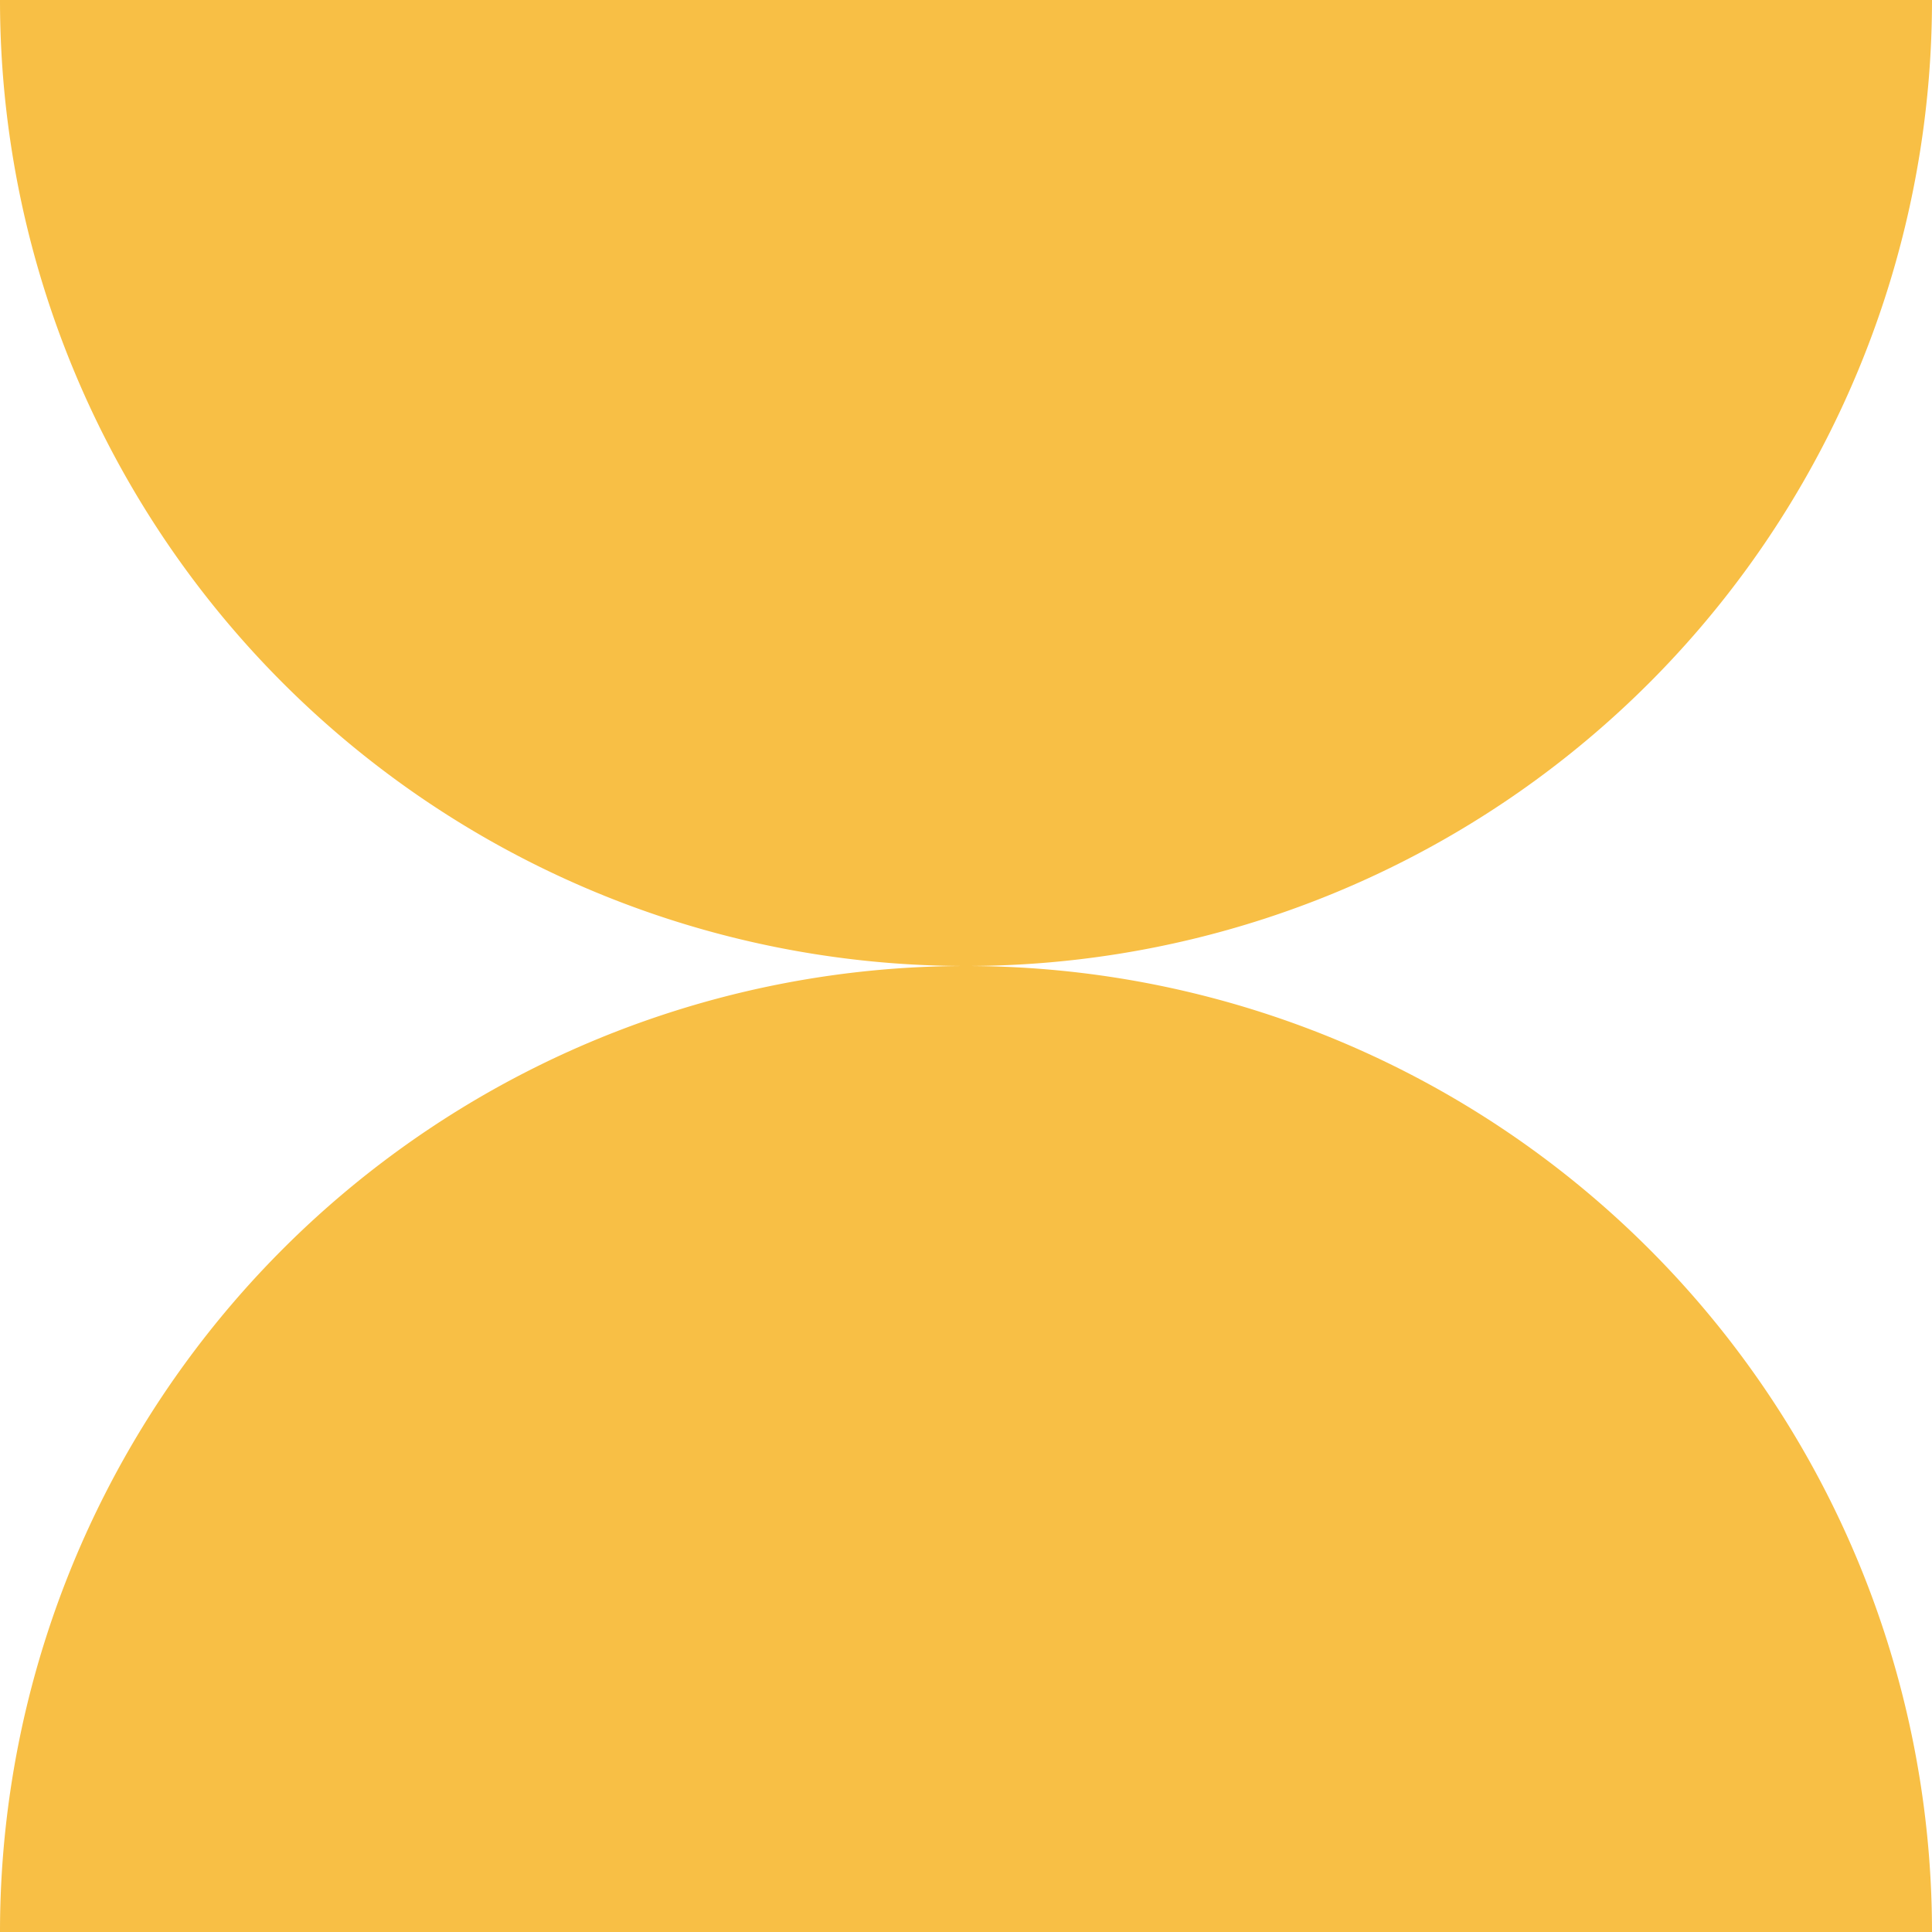 <?xml version="1.0" encoding="UTF-8"?> <svg xmlns="http://www.w3.org/2000/svg" viewBox="0 0 480 480" fill="#F8BF45"><path d="M480 480H0a240 240 0 1 1 480 0Z"></path><path d="M0 0h480A240 240 0 1 1 0 0Z"></path></svg> 